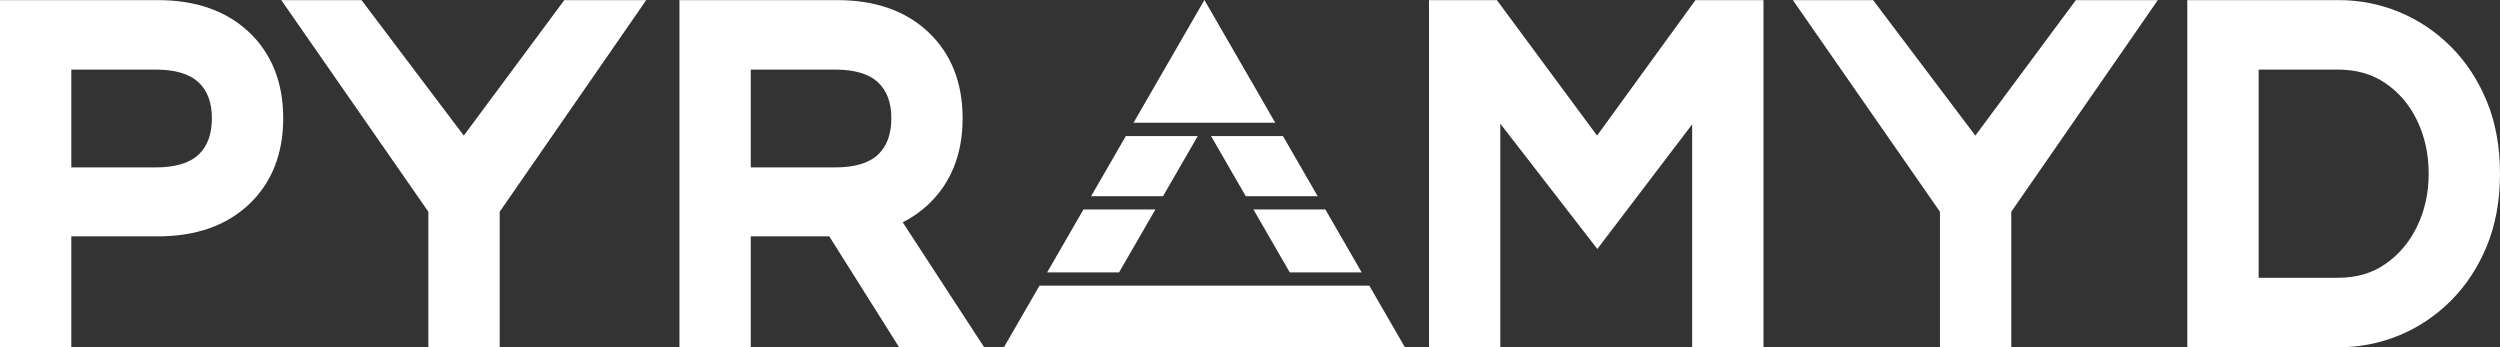 <?xml version="1.0" encoding="UTF-8"?>
<svg id="Layer_2" data-name="Layer 2" xmlns="http://www.w3.org/2000/svg" viewBox="0 0 965.41 134.09">
  <rect x="0" y="0" width="965.41" height="134.09" fill="#333333" stroke="none"/>
  <defs>
    <style>
      .cls-1 {
        fill: #fff;
      }
    </style>
  </defs>
  <g id="Layer_1-2" data-name="Layer 1-2">
    <g>
      <path class="cls-1" d="M96.11,12.38C87.43,4.2,75.63.05,61.03.05H0v134.04h27.54v-42.82h33.49c14.6,0,26.4-4.15,35.08-12.33,8.8-8.29,13.26-19.49,13.26-33.28s-4.46-24.99-13.25-33.28l-.01 0ZM60.13,64.64H27.54V26.87h32.58c7.54,0,13.13,1.67,16.61,4.98,3.42,3.25,5.09,7.77,5.09,13.82s-1.66,10.74-5.09,14c-3.48,3.3-9.06,4.98-16.61,4.98l.01-.01Z"/>
      <path class="cls-1" d="M658.23.05h-3.51l-37.99,52.31L578.04.05h-26.22v134.04h27.54V47.75l37.47,48.39,36.62-48.13v86.08h27.54V.05h-22.76Z"/>
      <path class="cls-1" d="M801.62.05l-38.81,52.31L723.33.05h-30.99l7.61,10.94,49.19,70.78v52.32h27.54v-52.32l49.02-70.78L833.26.05h-31.64Z"/>
      <path class="cls-1" d="M960.35,39.21c-3.36-8.2-8.03-15.32-13.86-21.15-5.84-5.83-12.55-10.34-19.96-13.4-7.41-3.06-15.23-4.61-23.25-4.61h-58.62v134.04h58.62c8.02,0,15.84-1.55,23.25-4.61,7.42-3.06,14.13-7.57,19.96-13.4s10.49-12.95,13.86-21.15c3.36-8.19,5.06-17.56,5.06-27.86s-1.7-19.67-5.05-27.86l-.01 0ZM921.09,101.98c-5.14,3.56-11.15,5.29-18.35,5.29h-30.53V26.87h30.53c7.22,0,13.23,1.71,18.39,5.23,5.31,3.63,9.32,8.35,12.26,14.42,2.97,6.15,4.48,13.07,4.48,20.55s-1.51,14.22-4.48,20.37c-2.94,6.09-6.96,10.84-12.3,14.54l-0-0Z"/>
      <path class="cls-1" d="M217.91.05l-38.81,52.31L139.61.05h-30.99l7.61,10.94,49.19,70.78v52.32h27.54v-52.32L241.97,10.99,249.54.05h-31.64.01Z"/>
      <g>
        <polygon class="cls-1" points="481.07 75.77 508.84 75.77 495.43 52.54 467.66 52.54 481.07 75.77"/>
        <polygon class="cls-1" points="465.1 0 437.73 47.4 492.46 47.4 465.1 0"/>
        <polygon class="cls-1" points="498.05 105.18 525.82 105.18 511.81 80.9 484.04 80.9 498.05 105.18"/>
        <polygon class="cls-1" points="542.51 134.09 528.79 110.32 401.41 110.32 387.68 134.09 542.51 134.09"/>
        <polygon class="cls-1" points="446.16 80.9 418.39 80.9 404.37 105.18 432.14 105.18 446.16 80.9"/>
        <polygon class="cls-1" points="462.53 52.54 434.76 52.54 421.35 75.77 449.12 75.77 462.53 52.54"/>
      </g>
      <path class="cls-1" d="M377.46,130.13l-4.44-6.81-24.42-37.47c3.64-1.84,6.94-4.13,9.87-6.9,8.8-8.29,13.26-19.49,13.26-33.28s-4.46-24.99-13.25-33.28C349.8,4.2,338,.05,323.41.05h-61.03v134.04h27.54v-42.82h30.32l24.91,39.56,2.05,3.25h32.85l-2.58-3.96-.01.01ZM289.92,26.87h32.58c7.54,0,13.13,1.67,16.61,4.98,3.42,3.25,5.09,7.77,5.09,13.82s-1.66,10.74-5.09,14c-3.48,3.3-9.06,4.98-16.61,4.98h-32.58V26.87h0Z"/>
    </g>
  </g>
</svg>